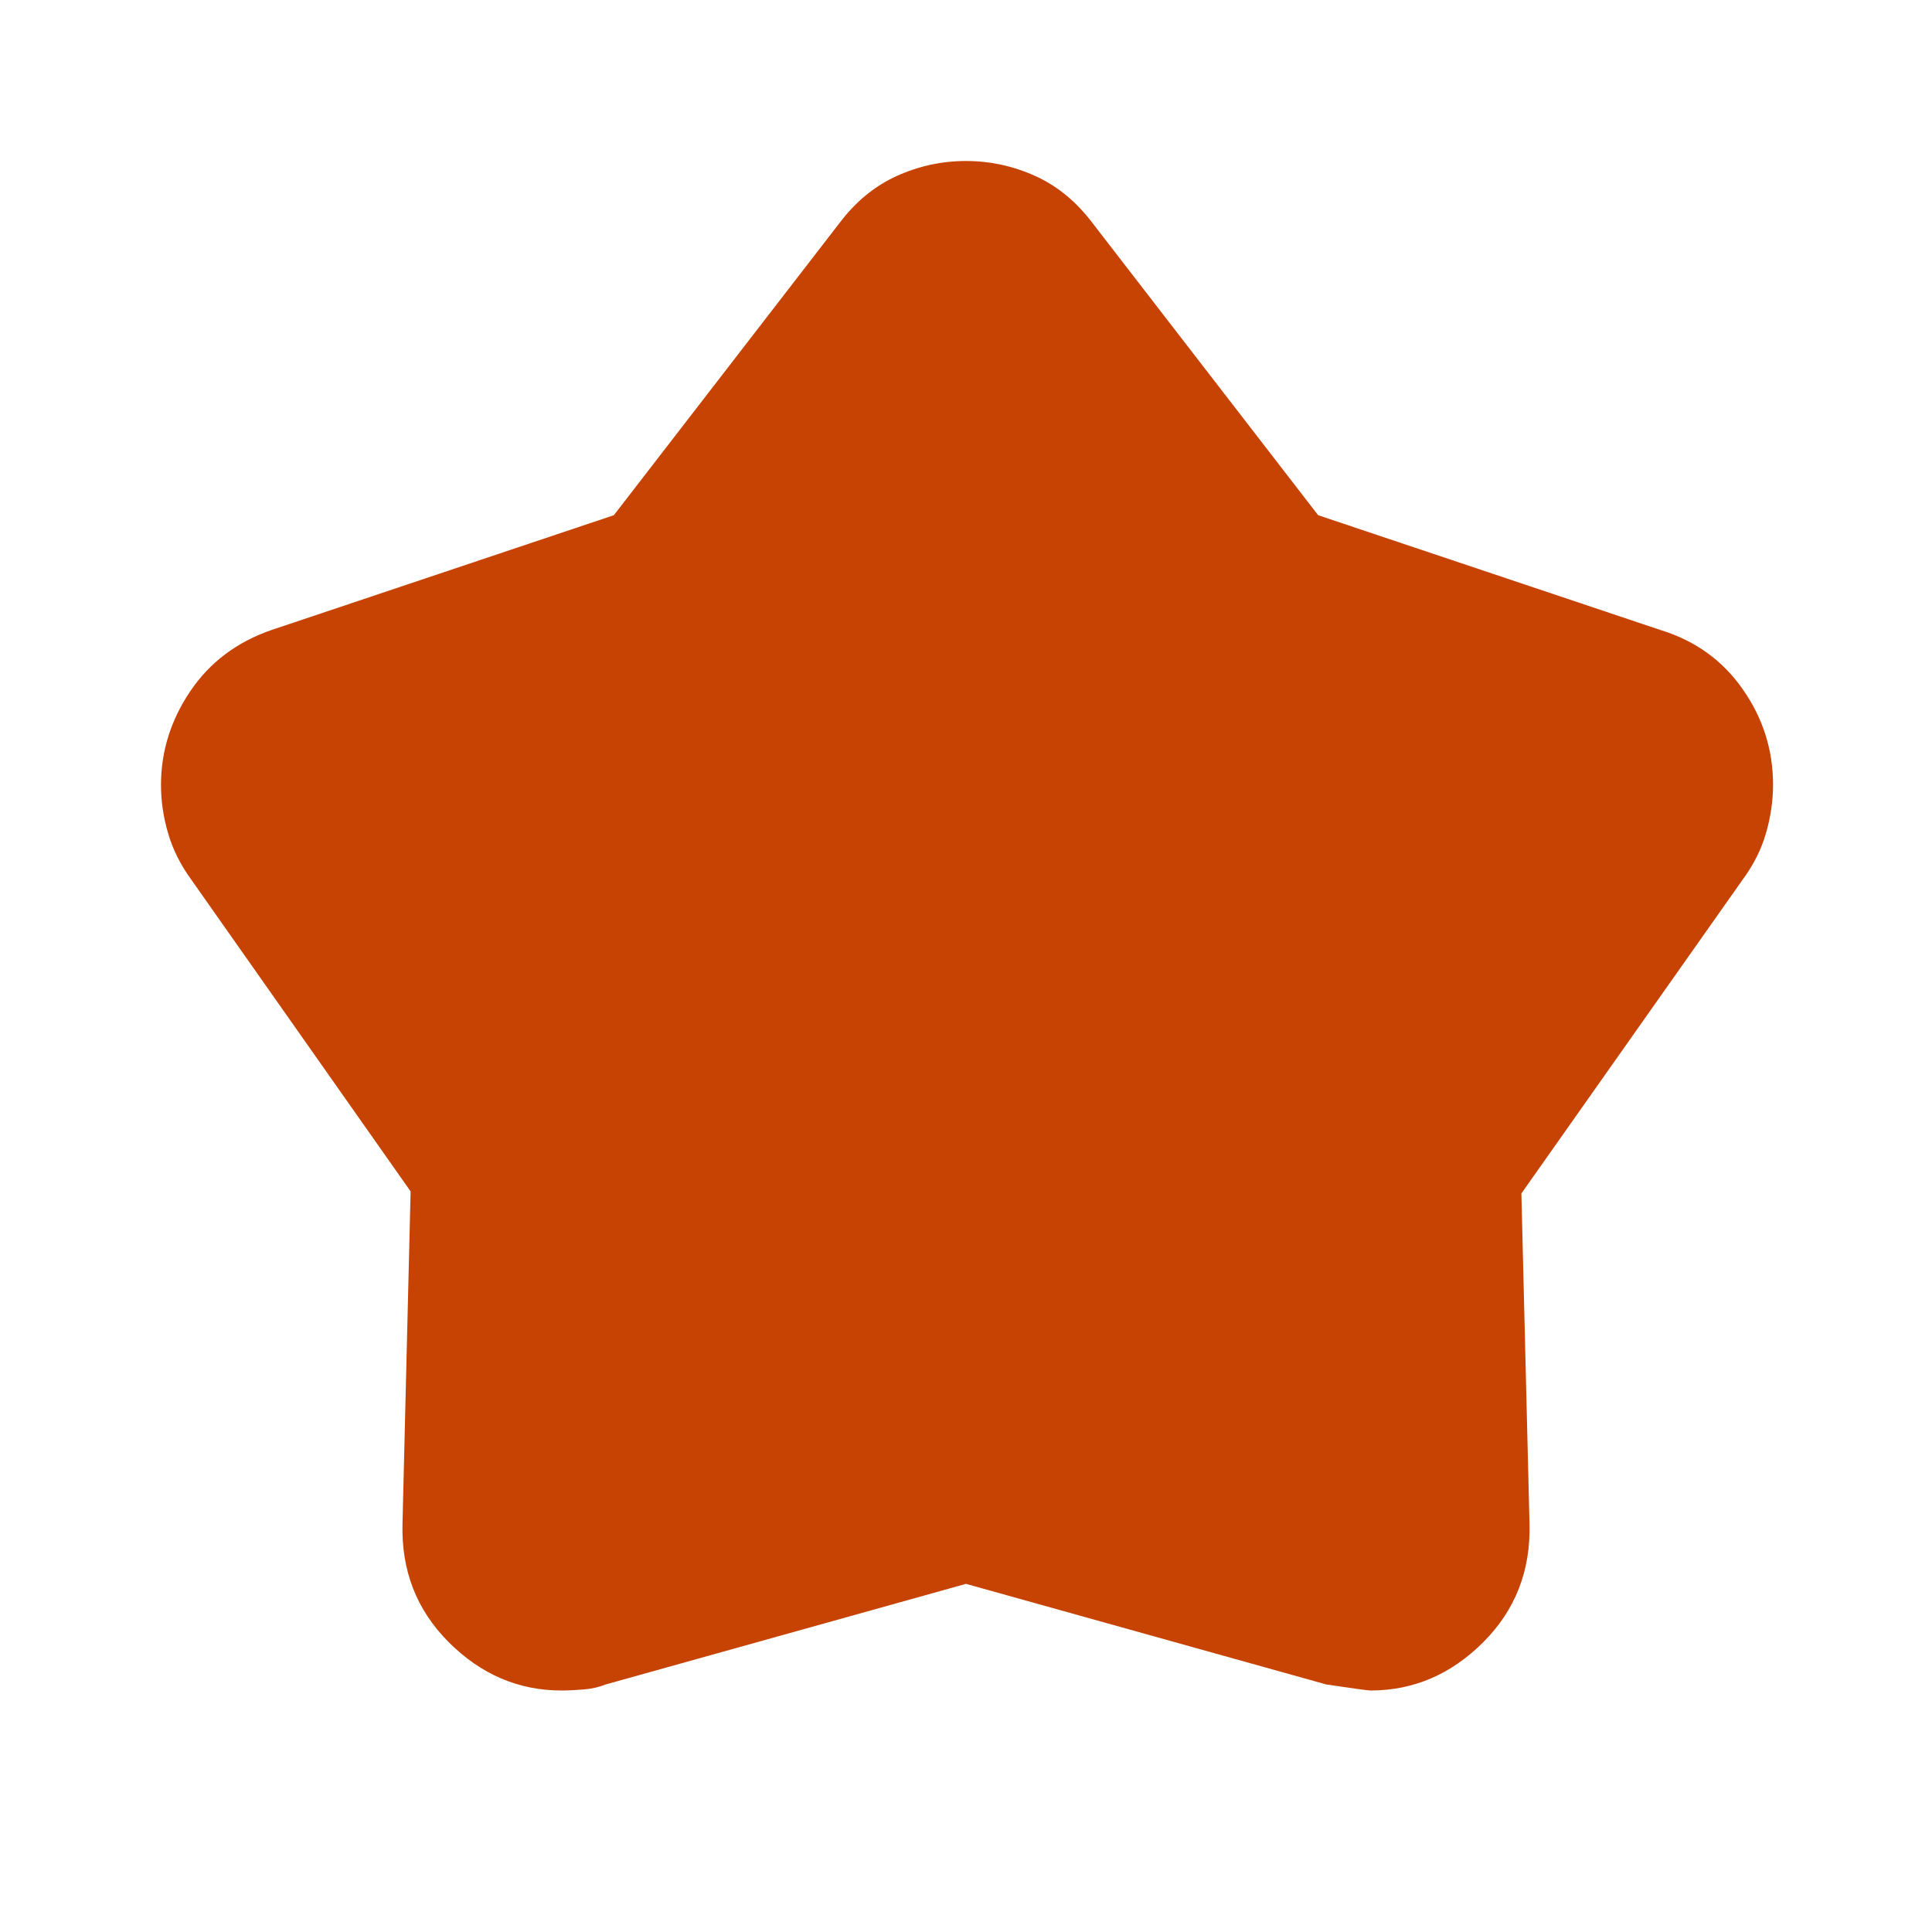 <svg width="15" height="15" viewBox="0 0 15 15" fill="none" xmlns="http://www.w3.org/2000/svg">
<mask id="mask0_172_1430" style="mask-type:alpha" maskUnits="userSpaceOnUse" x="0" y="0" width="15" height="15">
<rect width="15" height="15" fill="#D9D9D9"/>
</mask>
<g mask="url(#mask0_172_1430)">
<path d="M4.766 4L6.516 1.734C6.641 1.568 6.789 1.445 6.961 1.367C7.133 1.289 7.312 1.25 7.5 1.25C7.688 1.25 7.867 1.289 8.039 1.367C8.211 1.445 8.359 1.568 8.484 1.734L10.234 4L12.891 4.891C13.162 4.974 13.375 5.128 13.531 5.352C13.688 5.576 13.766 5.823 13.766 6.094C13.766 6.219 13.747 6.344 13.711 6.469C13.675 6.594 13.615 6.714 13.531 6.828L11.812 9.266L11.875 11.828C11.885 12.193 11.766 12.5 11.516 12.75C11.266 13 10.974 13.125 10.641 13.125C10.62 13.125 10.505 13.109 10.297 13.078L7.5 12.297L4.703 13.078C4.651 13.099 4.594 13.112 4.531 13.117C4.469 13.122 4.411 13.125 4.359 13.125C4.026 13.125 3.734 13 3.484 12.75C3.234 12.5 3.115 12.193 3.125 11.828L3.188 9.25L1.484 6.828C1.401 6.714 1.341 6.594 1.305 6.469C1.268 6.344 1.25 6.219 1.25 6.094C1.25 5.833 1.326 5.591 1.477 5.367C1.628 5.143 1.839 4.984 2.109 4.891L4.766 4Z" fill="#C64304"/>
</g>
</svg>
